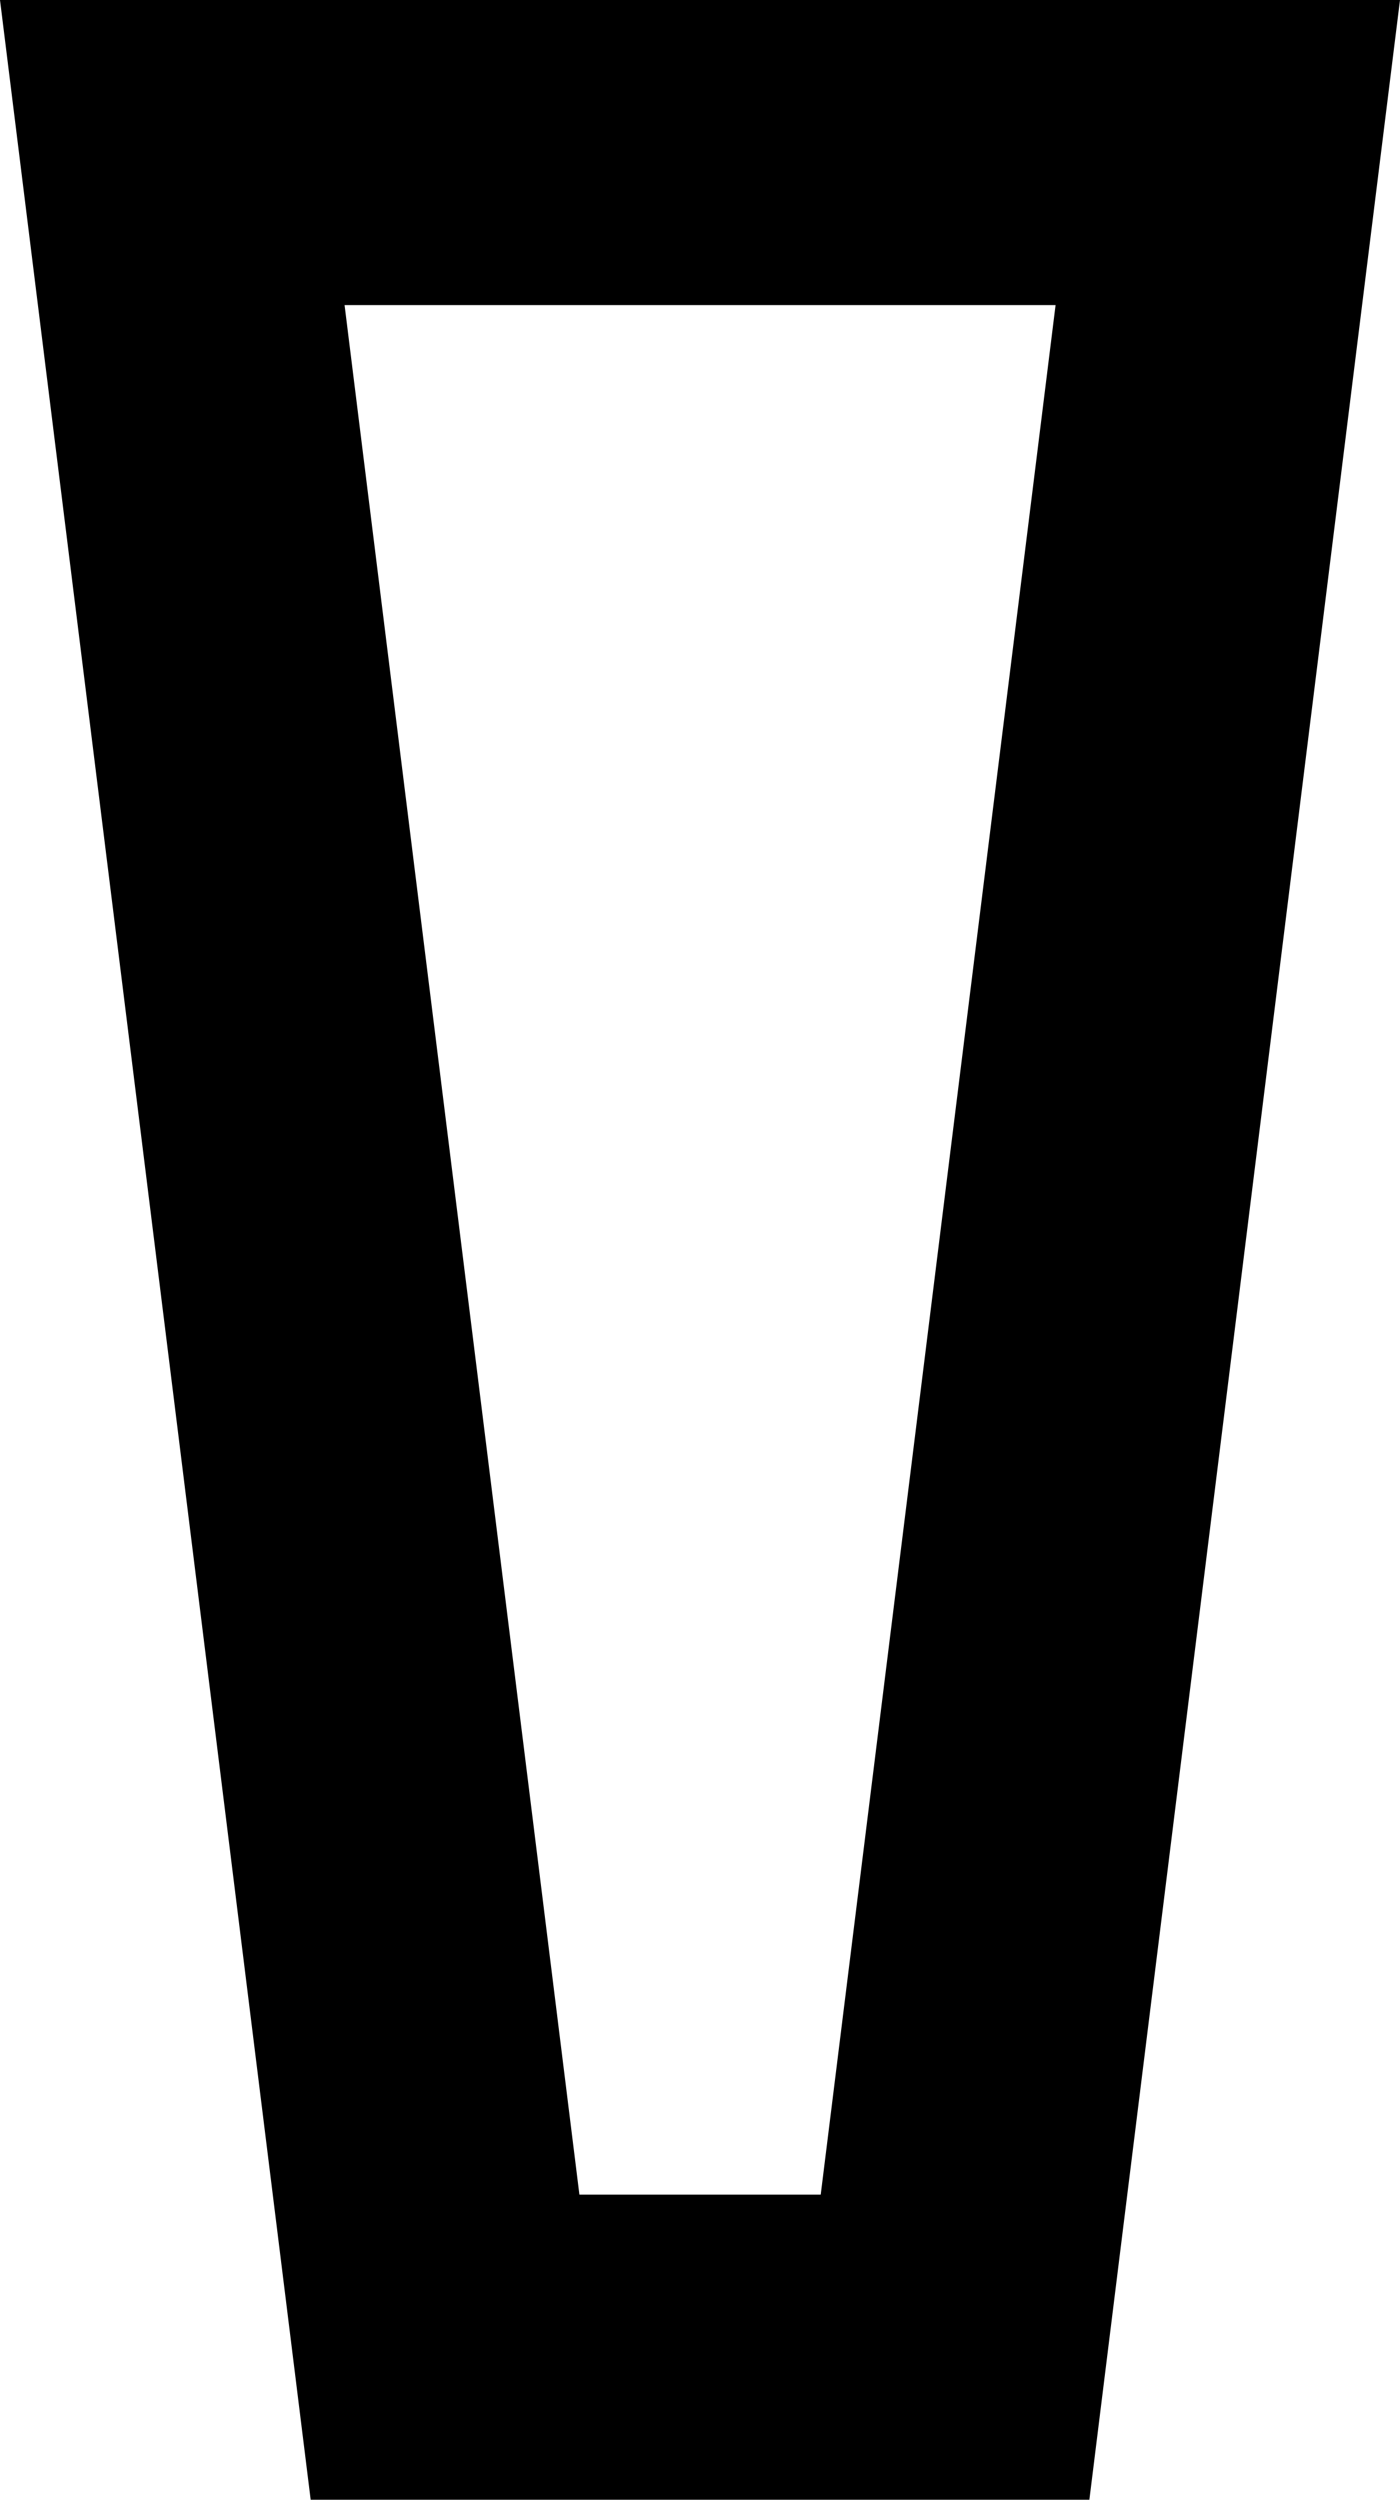 <svg xmlns="http://www.w3.org/2000/svg" width="65" height="116" viewBox="0 0 65 116" fill="none"><path d="M15.998 14.158L49.009 14.158L38.105 101.84L26.901 101.84L15.998 14.158ZM-5.07052e-06 0L1.978 15.909L12.882 103.592L14.424 116L26.899 116L38.103 116L50.578 116L52.12 103.592L63.022 15.909L65 -2.84124e-06L49.002 -2.14196e-06L15.991 -6.98986e-07L-5.07052e-06 0Z" fill="black"></path></svg>